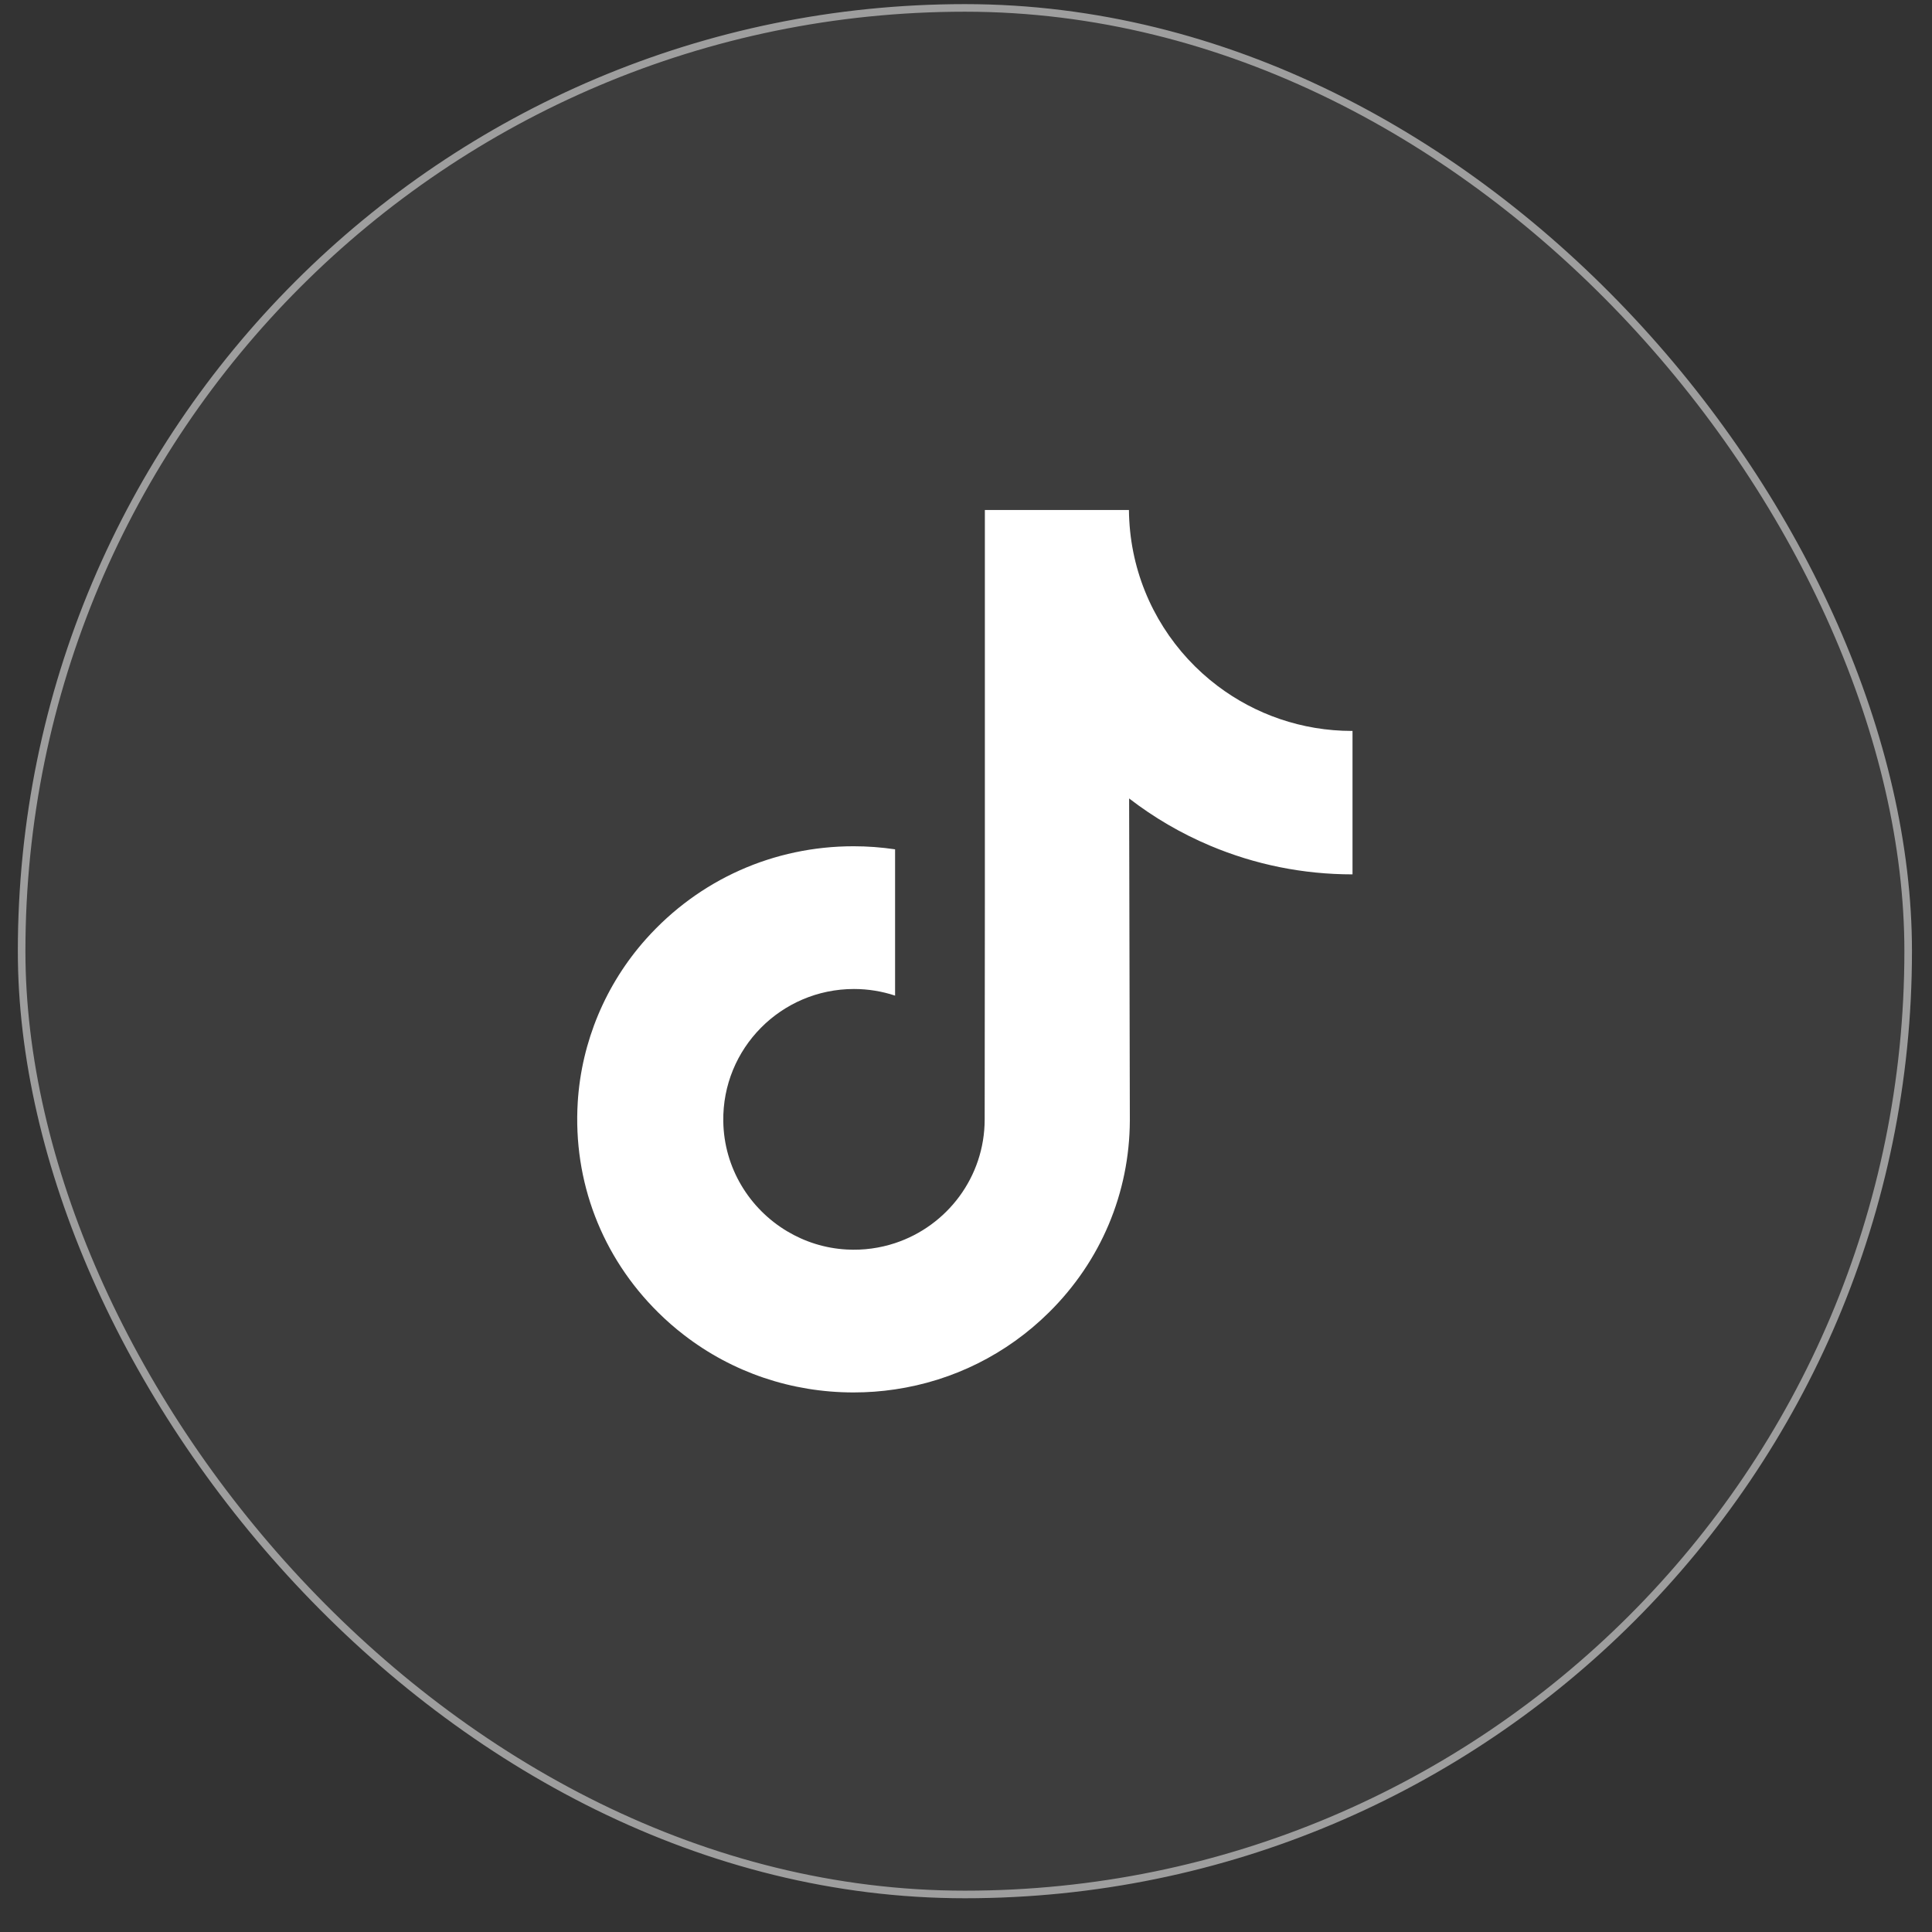 <svg width="51" height="51" viewBox="0 0 51 51" fill="none" xmlns="http://www.w3.org/2000/svg">
<rect x="0" y="0" width="51" height="51" fill="#333333" stroke="none"/>
<rect x="0.471" y="0.109" width="50" height="50" rx="25" fill="white" fill-opacity="0.05"/>
<rect x="0.571" y="0.209" width="49.8" height="49.8" rx="24.9" stroke="white" stroke-opacity="0.5" stroke-width="0.2"/>
<g clip-path="url(#clip0_5113_646)">
<path d="M35.692 19.295C34.361 19.295 33.132 18.854 32.145 18.11C31.014 17.257 30.201 16.006 29.914 14.564C29.843 14.207 29.805 13.84 29.801 13.463H25.998V23.856L25.993 29.548C25.993 31.07 25.002 32.361 23.628 32.815C23.23 32.946 22.799 33.009 22.351 32.984C21.778 32.953 21.242 32.78 20.776 32.501C19.784 31.908 19.111 30.831 19.093 29.6C19.064 27.676 20.62 26.107 22.543 26.107C22.922 26.107 23.287 26.169 23.628 26.282V23.441V22.42C23.268 22.367 22.902 22.339 22.532 22.339C20.427 22.339 18.458 23.214 17.051 24.79C15.988 25.981 15.35 27.5 15.251 29.094C15.122 31.187 15.888 33.177 17.374 34.645C17.592 34.861 17.821 35.061 18.061 35.245C19.334 36.226 20.892 36.757 22.532 36.757C22.902 36.757 23.268 36.73 23.628 36.676C25.16 36.449 26.574 35.748 27.689 34.645C29.06 33.291 29.817 31.492 29.825 29.578L29.806 21.077C30.46 21.581 31.174 21.999 31.942 22.323C33.135 22.826 34.401 23.081 35.703 23.081V20.319V19.294C35.704 19.295 35.693 19.295 35.692 19.295Z" fill="white"/>
</g>
<defs>
<clipPath id="clip0_5113_646">
<rect width="23.33" height="23.33" fill="white" transform="translate(13.806 13.445)"/>
</clipPath>
</defs>
</svg>
